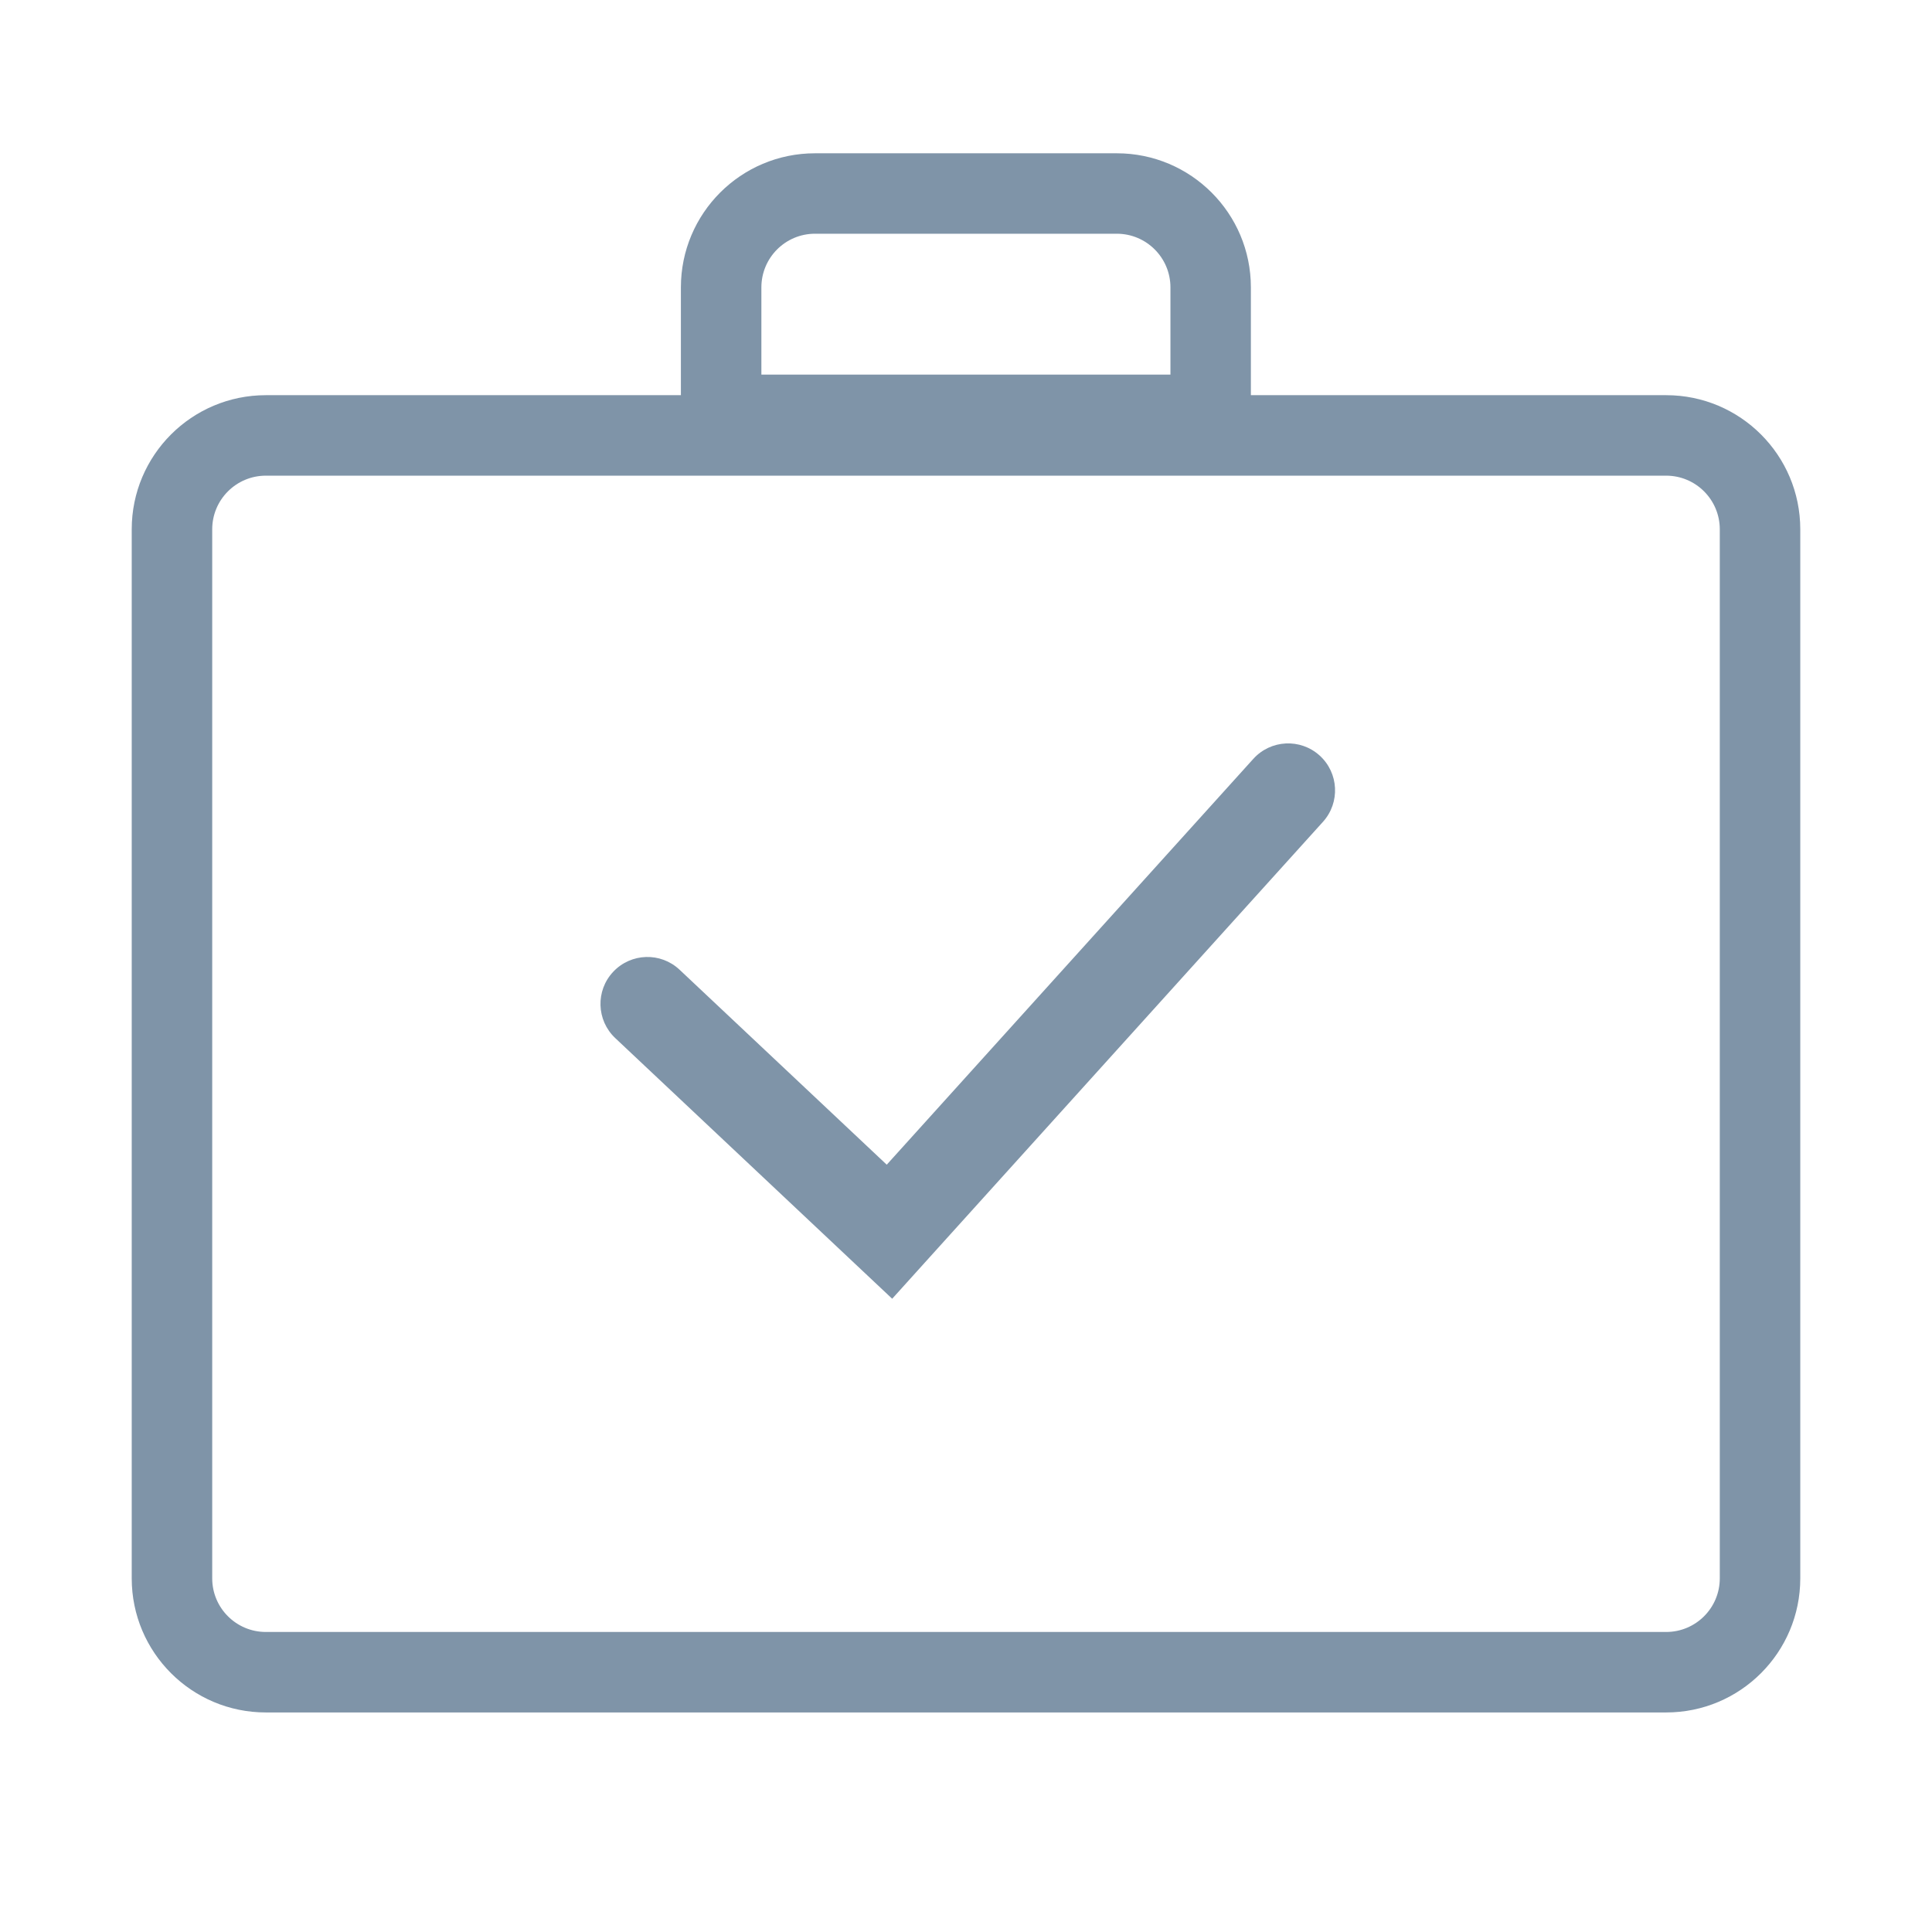 <svg width="44" height="44" fill="none" xmlns="http://www.w3.org/2000/svg"><path fill-rule="evenodd" clip-rule="evenodd" d="M18.561 5.323H25.434C26.109 5.323 26.656 5.87 26.656 6.545V8.531H17.34V6.545C17.34 5.87 17.887 5.323 18.561 5.323ZM15.507 6.545C15.507 4.858 16.874 3.491 18.561 3.491H25.434C27.121 3.491 28.488 4.858 28.488 6.545V8.531V9H37.946C39.633 9 41 10.367 41 12.055V35.946C41 37.633 39.633 39 37.946 39H6.054C4.368 39 3 37.633 3 35.946V12.055C3 10.367 4.368 9 6.055 9H15.507V8.531V6.545ZM37.946 10.833H6.055C5.38 10.833 4.833 11.38 4.833 12.055V35.946C4.833 36.62 5.38 37.167 6.054 37.167H37.946C38.62 37.167 39.167 36.62 39.167 35.946V12.055C39.167 11.38 38.62 10.833 37.946 10.833ZM30.053 17.206C30.491 17.602 30.525 18.278 30.13 18.716L21.05 28.768L20.319 29.578L19.524 28.83L14.012 23.642C13.582 23.237 13.561 22.561 13.966 22.131C14.371 21.701 15.047 21.68 15.477 22.085L20.195 26.525L28.543 17.283C28.939 16.845 29.615 16.81 30.053 17.206Z" fill="#7F94A8"/></svg>
